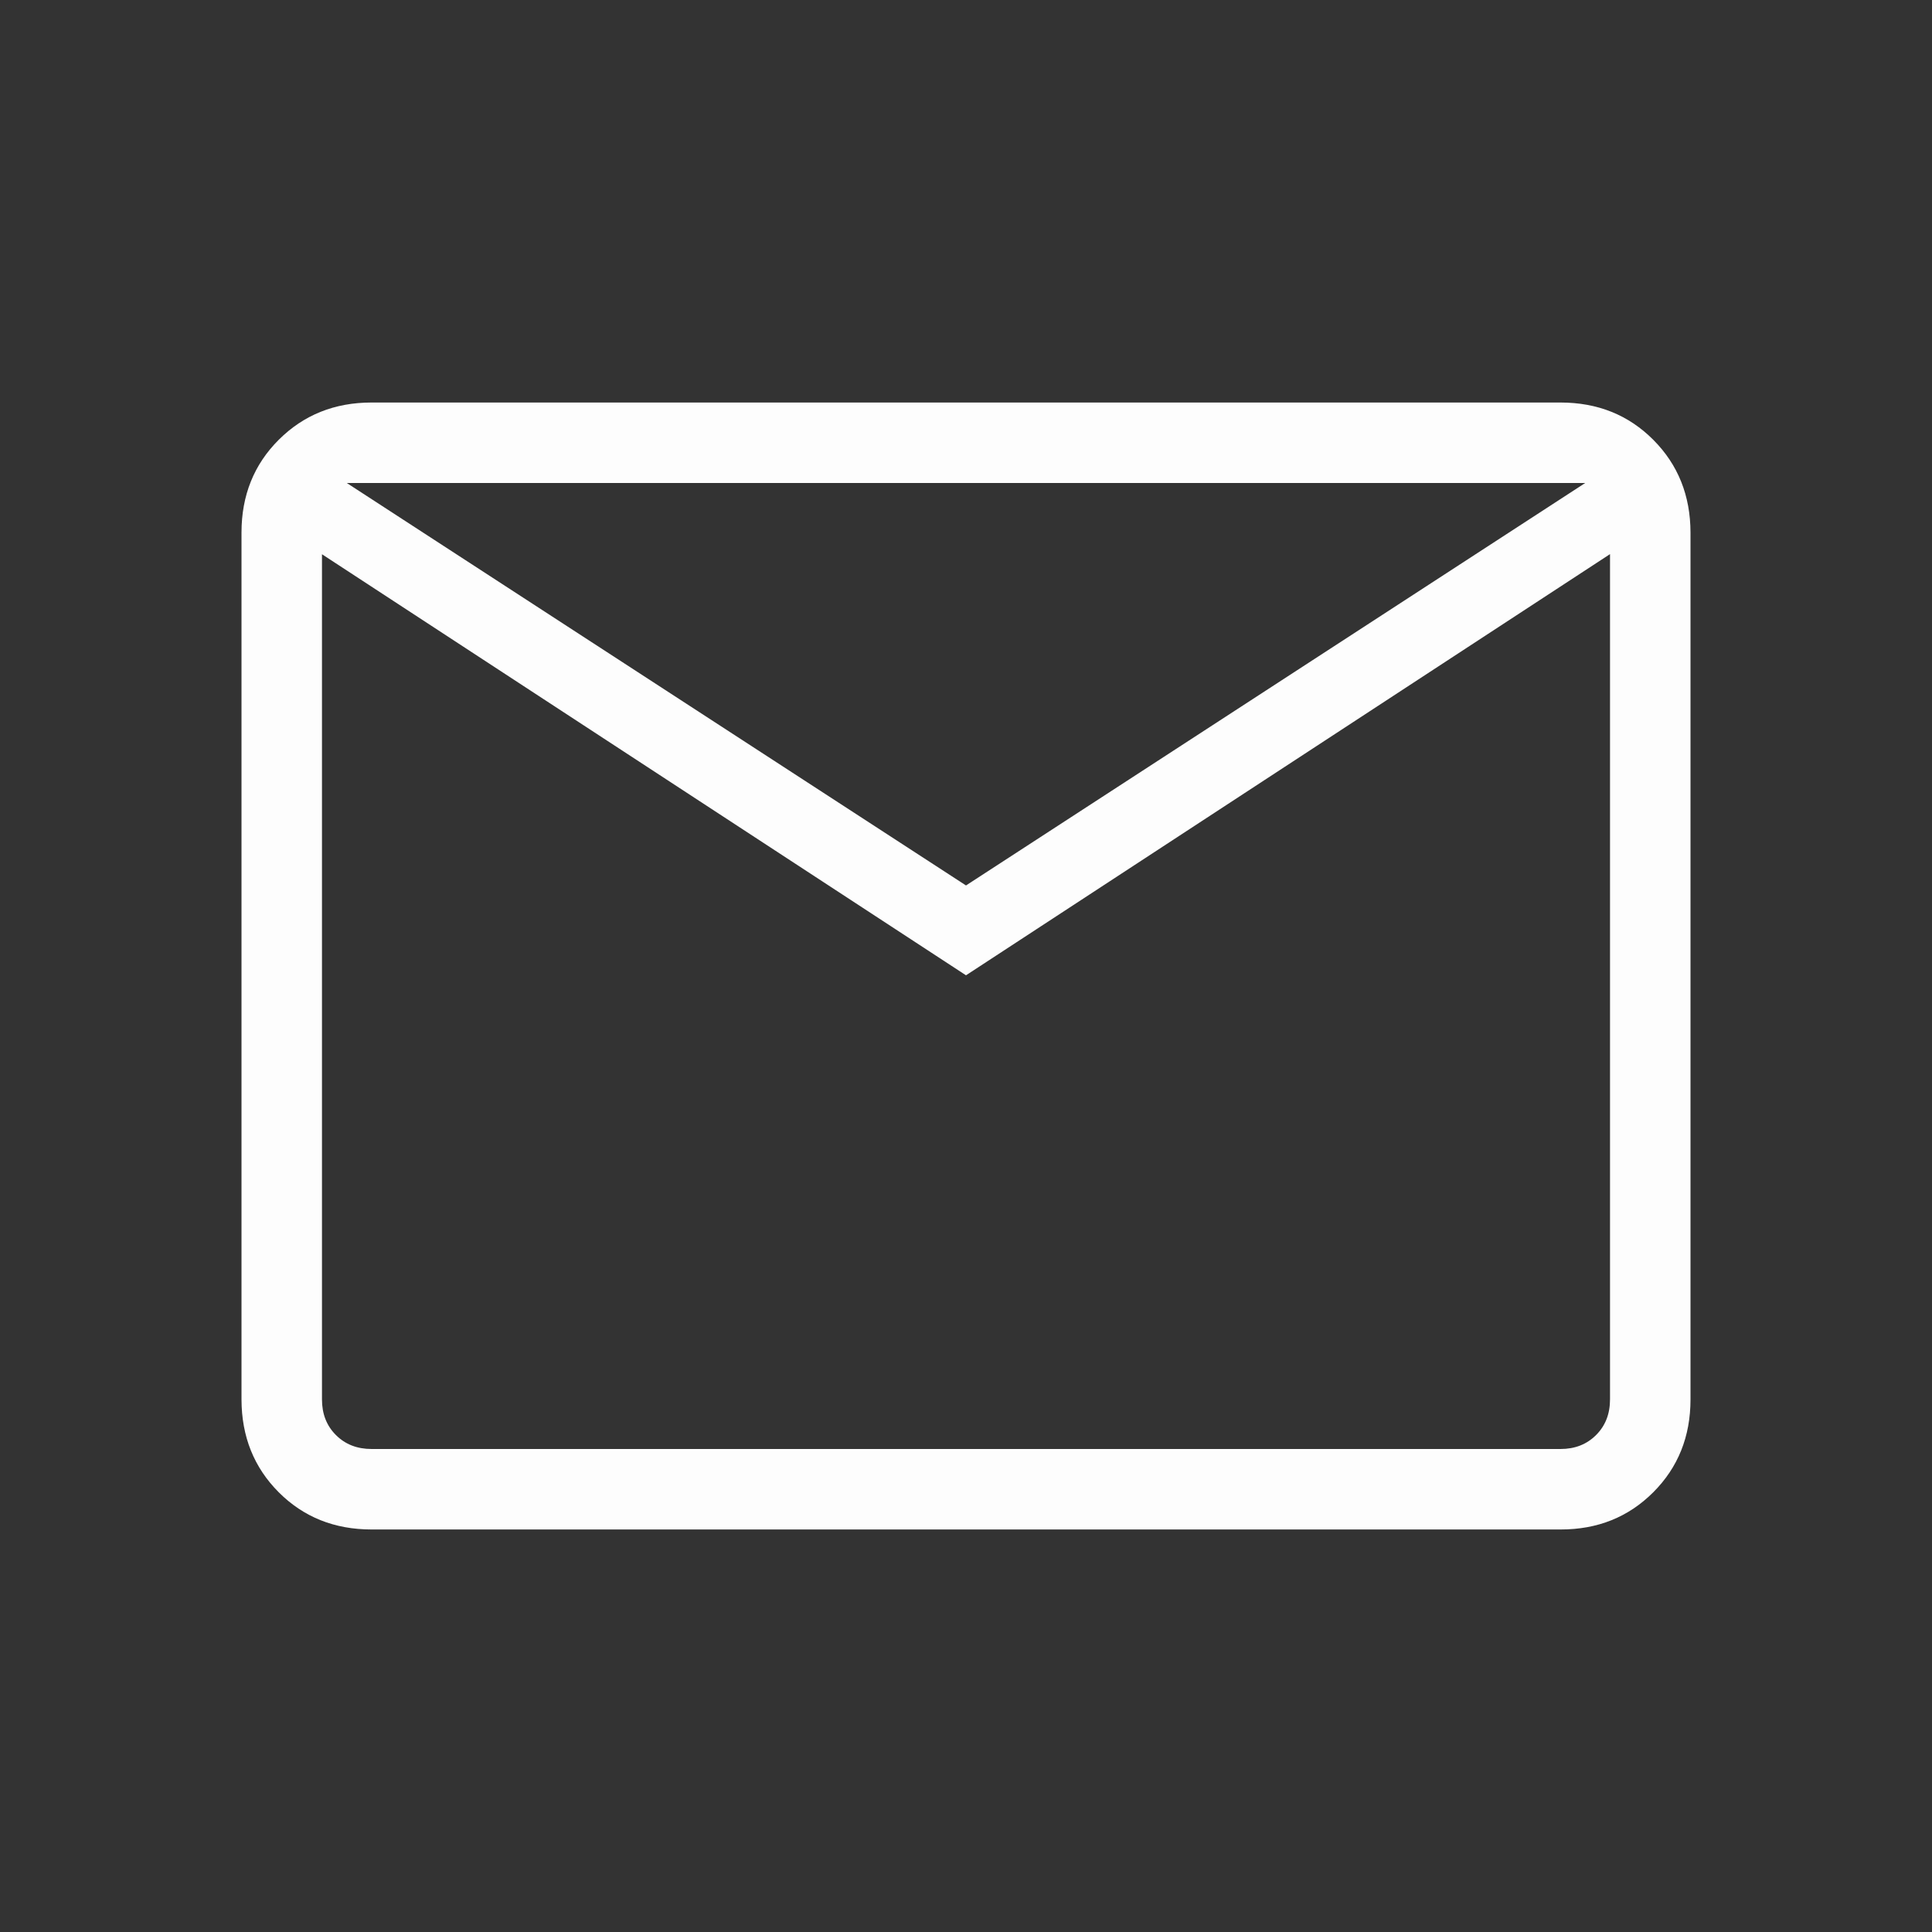 <svg width="32" height="32" viewBox="0 0 32 32" fill="none" xmlns="http://www.w3.org/2000/svg">
<rect x="0" y="0" width="32" height="32" fill="#333333" stroke="none"/>
<path d="M6.155 25.333C5.54 25.333 5.028 25.128 4.617 24.717C4.207 24.306 4.001 23.794 4 23.178V8.821C4 8.207 4.206 7.694 4.617 7.284C5.029 6.873 5.541 6.667 6.153 6.667H25.847C26.46 6.667 26.972 6.872 27.383 7.284C27.793 7.695 27.999 8.208 28 8.821V23.18C28 23.793 27.794 24.306 27.383 24.717C26.971 25.129 26.459 25.334 25.847 25.333H6.155ZM16 16.154L5.333 9.18V23.18C5.333 23.419 5.41 23.615 5.564 23.769C5.718 23.923 5.915 24 6.155 24H25.847C26.086 24 26.282 23.923 26.436 23.769C26.59 23.615 26.667 23.419 26.667 23.178V9.178L16 16.154ZM16 14.666L26.256 8H5.744L16 14.666ZM5.333 9.18V8V23.18C5.333 23.419 5.41 23.615 5.564 23.769C5.718 23.923 5.915 24 6.155 24H5.333V9.18Z" fill="#FDFDFD"/>
</svg>

